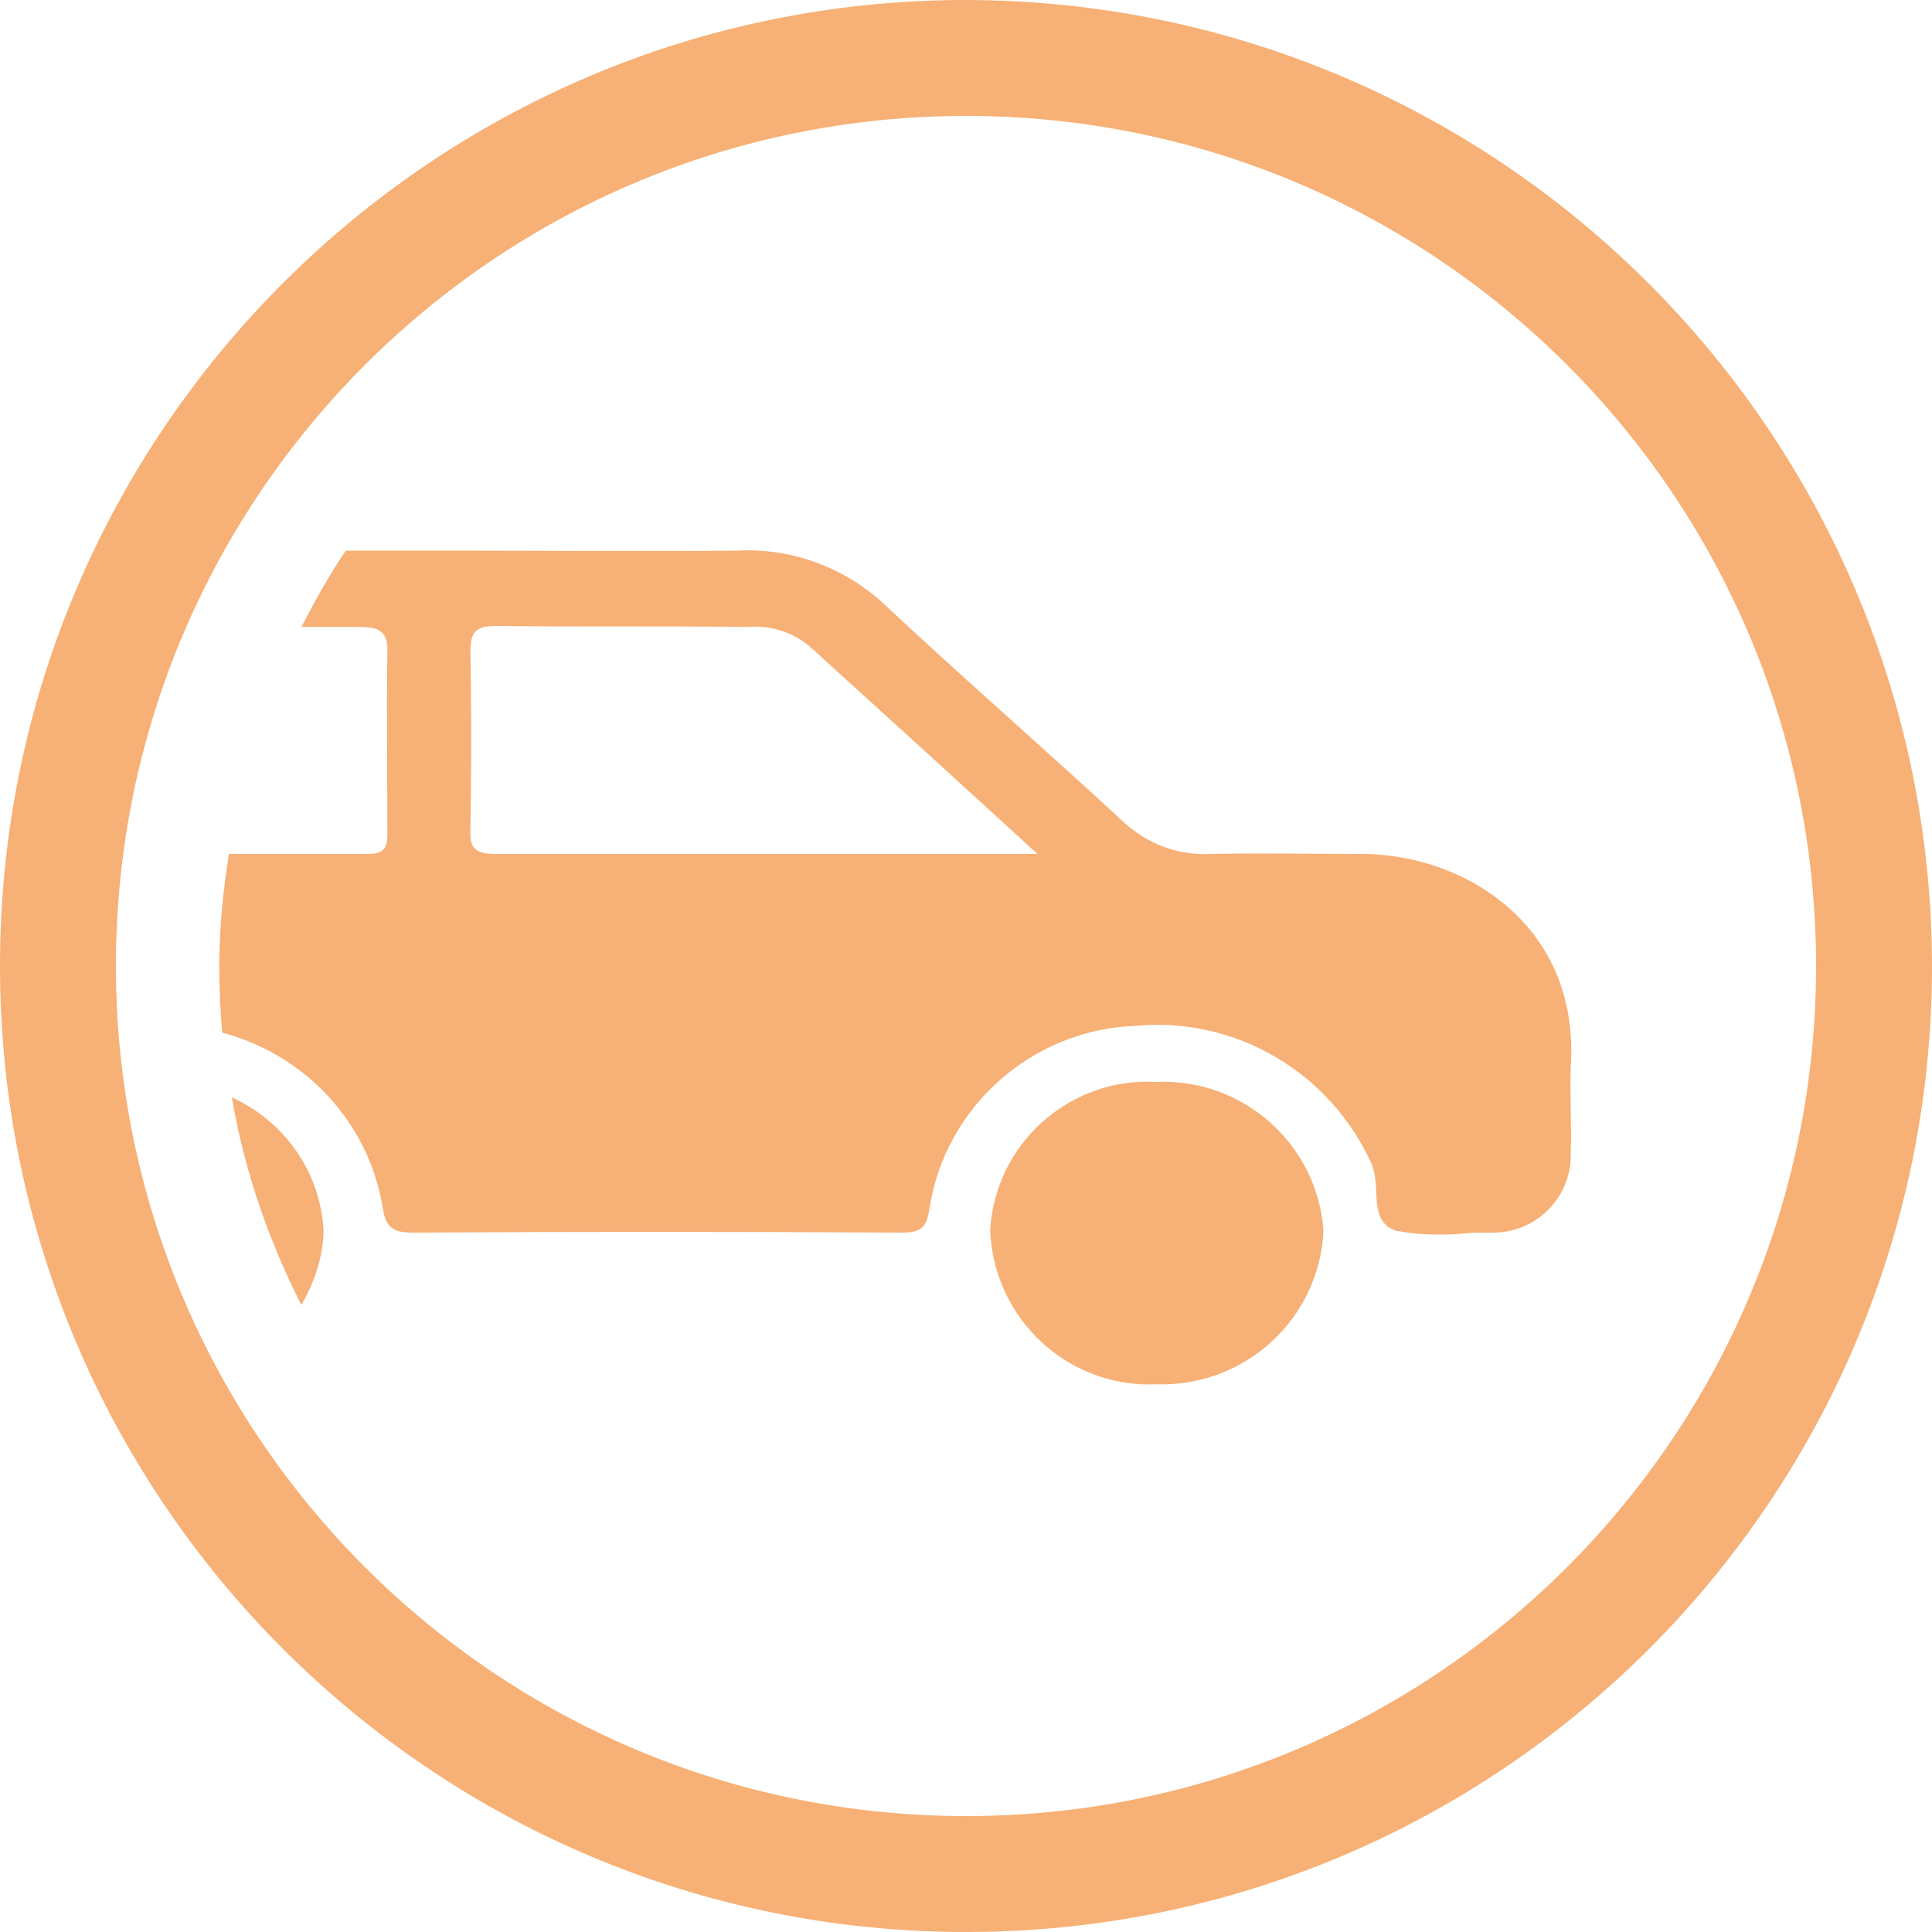 <?xml version="1.0" encoding="UTF-8"?> <svg xmlns="http://www.w3.org/2000/svg" xmlns:xlink="http://www.w3.org/1999/xlink" version="1.1" id="Calque_1" x="0px" y="0px" viewBox="0 0 200 200" style="enable-background:new 0 0 200 200;" xml:space="preserve"> <style type="text/css"> .st0{fill:#E689B8;} .st1{fill:#74CAE8;} .st2{fill-rule:evenodd;clip-rule:evenodd;fill:#74CAE8;} .st3{fill-rule:evenodd;clip-rule:evenodd;fill:#F7B075;} .st4{fill:#F7B075;} .st5{fill:#74C3B1;} .st6{fill:#DAA1C9;} </style> <path class="st4" d="M100,0C44.8,0,0,44.8,0,100s44.8,100,100,100s100-44.8,100-100c0,0,0,0,0,0C199.9,44.8,155.2,0.1,100,0z M100,188c-48.6,0-88-39.4-88-88c0,0,0,0,0,0c0-48.6,39.4-88,88-88c0,0,0,0,0,0c48.6,0,88,39.4,88,88S148.6,188,100,188z M33.5,127.5c-0.1,2.8-1,5.3-2.3,7.6c-3.4-6.7-5.9-13.9-7.2-21.5C29.3,116,33.2,121.2,33.5,127.5z M141.1,88.4L141.1,88.4 c-5.2,0-10.5-0.1-15.7,0c-3.5,0.2-6.8-1.1-9.3-3.5c-8.1-7.5-16.4-14.7-24.4-22.2c-4.1-3.9-9.7-6-15.3-5.7c-10,0.1-19.9,0-29.9,0 H35.8c-1.7,2.5-3.2,5.2-4.6,7.9c2,0,4,0,6,0c2,0,3,0.4,2.9,2.7c-0.1,6.1,0,12.2,0,18.4l0,0c0,1.4,0,2.4-2,2.4c-4.8,0-9.6,0-14.4,0 c-0.6,3.8-1,7.6-1,11.6c0,2.3,0.1,4.6,0.3,6.9c8.4,2.2,15.1,9.1,16.6,18c0.3,2.1,1,2.7,3.1,2.7c16.9-0.1,33.8-0.1,50.6,0 c1.9,0,2.6-0.4,2.9-2.4c1.6-10.6,10.6-18.6,21.3-19c10.4-1,20.2,4.8,24.5,14.3c1,2.4-0.4,5.9,2.5,6.9c2.6,0.5,5.3,0.5,8,0.2 c0.6,0,1.3,0,1.9,0c4.4,0.1,8.1-3.4,8.2-7.8c0-0.2,0-0.3,0-0.5c0.1-2.9-0.1-5.9,0-8.8C163.6,96.1,152,88.5,141.1,88.4z M51.2,88.4 L51.2,88.4c-2.1,0-2.6-0.7-2.5-2.6c0.1-6.1,0.1-12.3,0-18.4c0-2.1,0.7-2.6,2.6-2.6c8.7,0.1,17.4,0,26.1,0.1c2.3-0.2,4.6,0.5,6.4,2 c7.6,6.9,15.3,13.9,23.6,21.5C88,88.4,69.6,88.4,51.2,88.4z M137,127.4c-0.4,9.1-8.1,16.2-17.3,15.9c-9.1,0.4-16.8-6.7-17.2-15.9 c0,0,0,0,0,0c0.5-9,8.2-15.9,17.2-15.4C128.7,111.6,136.4,118.5,137,127.4z"></path> </svg> 